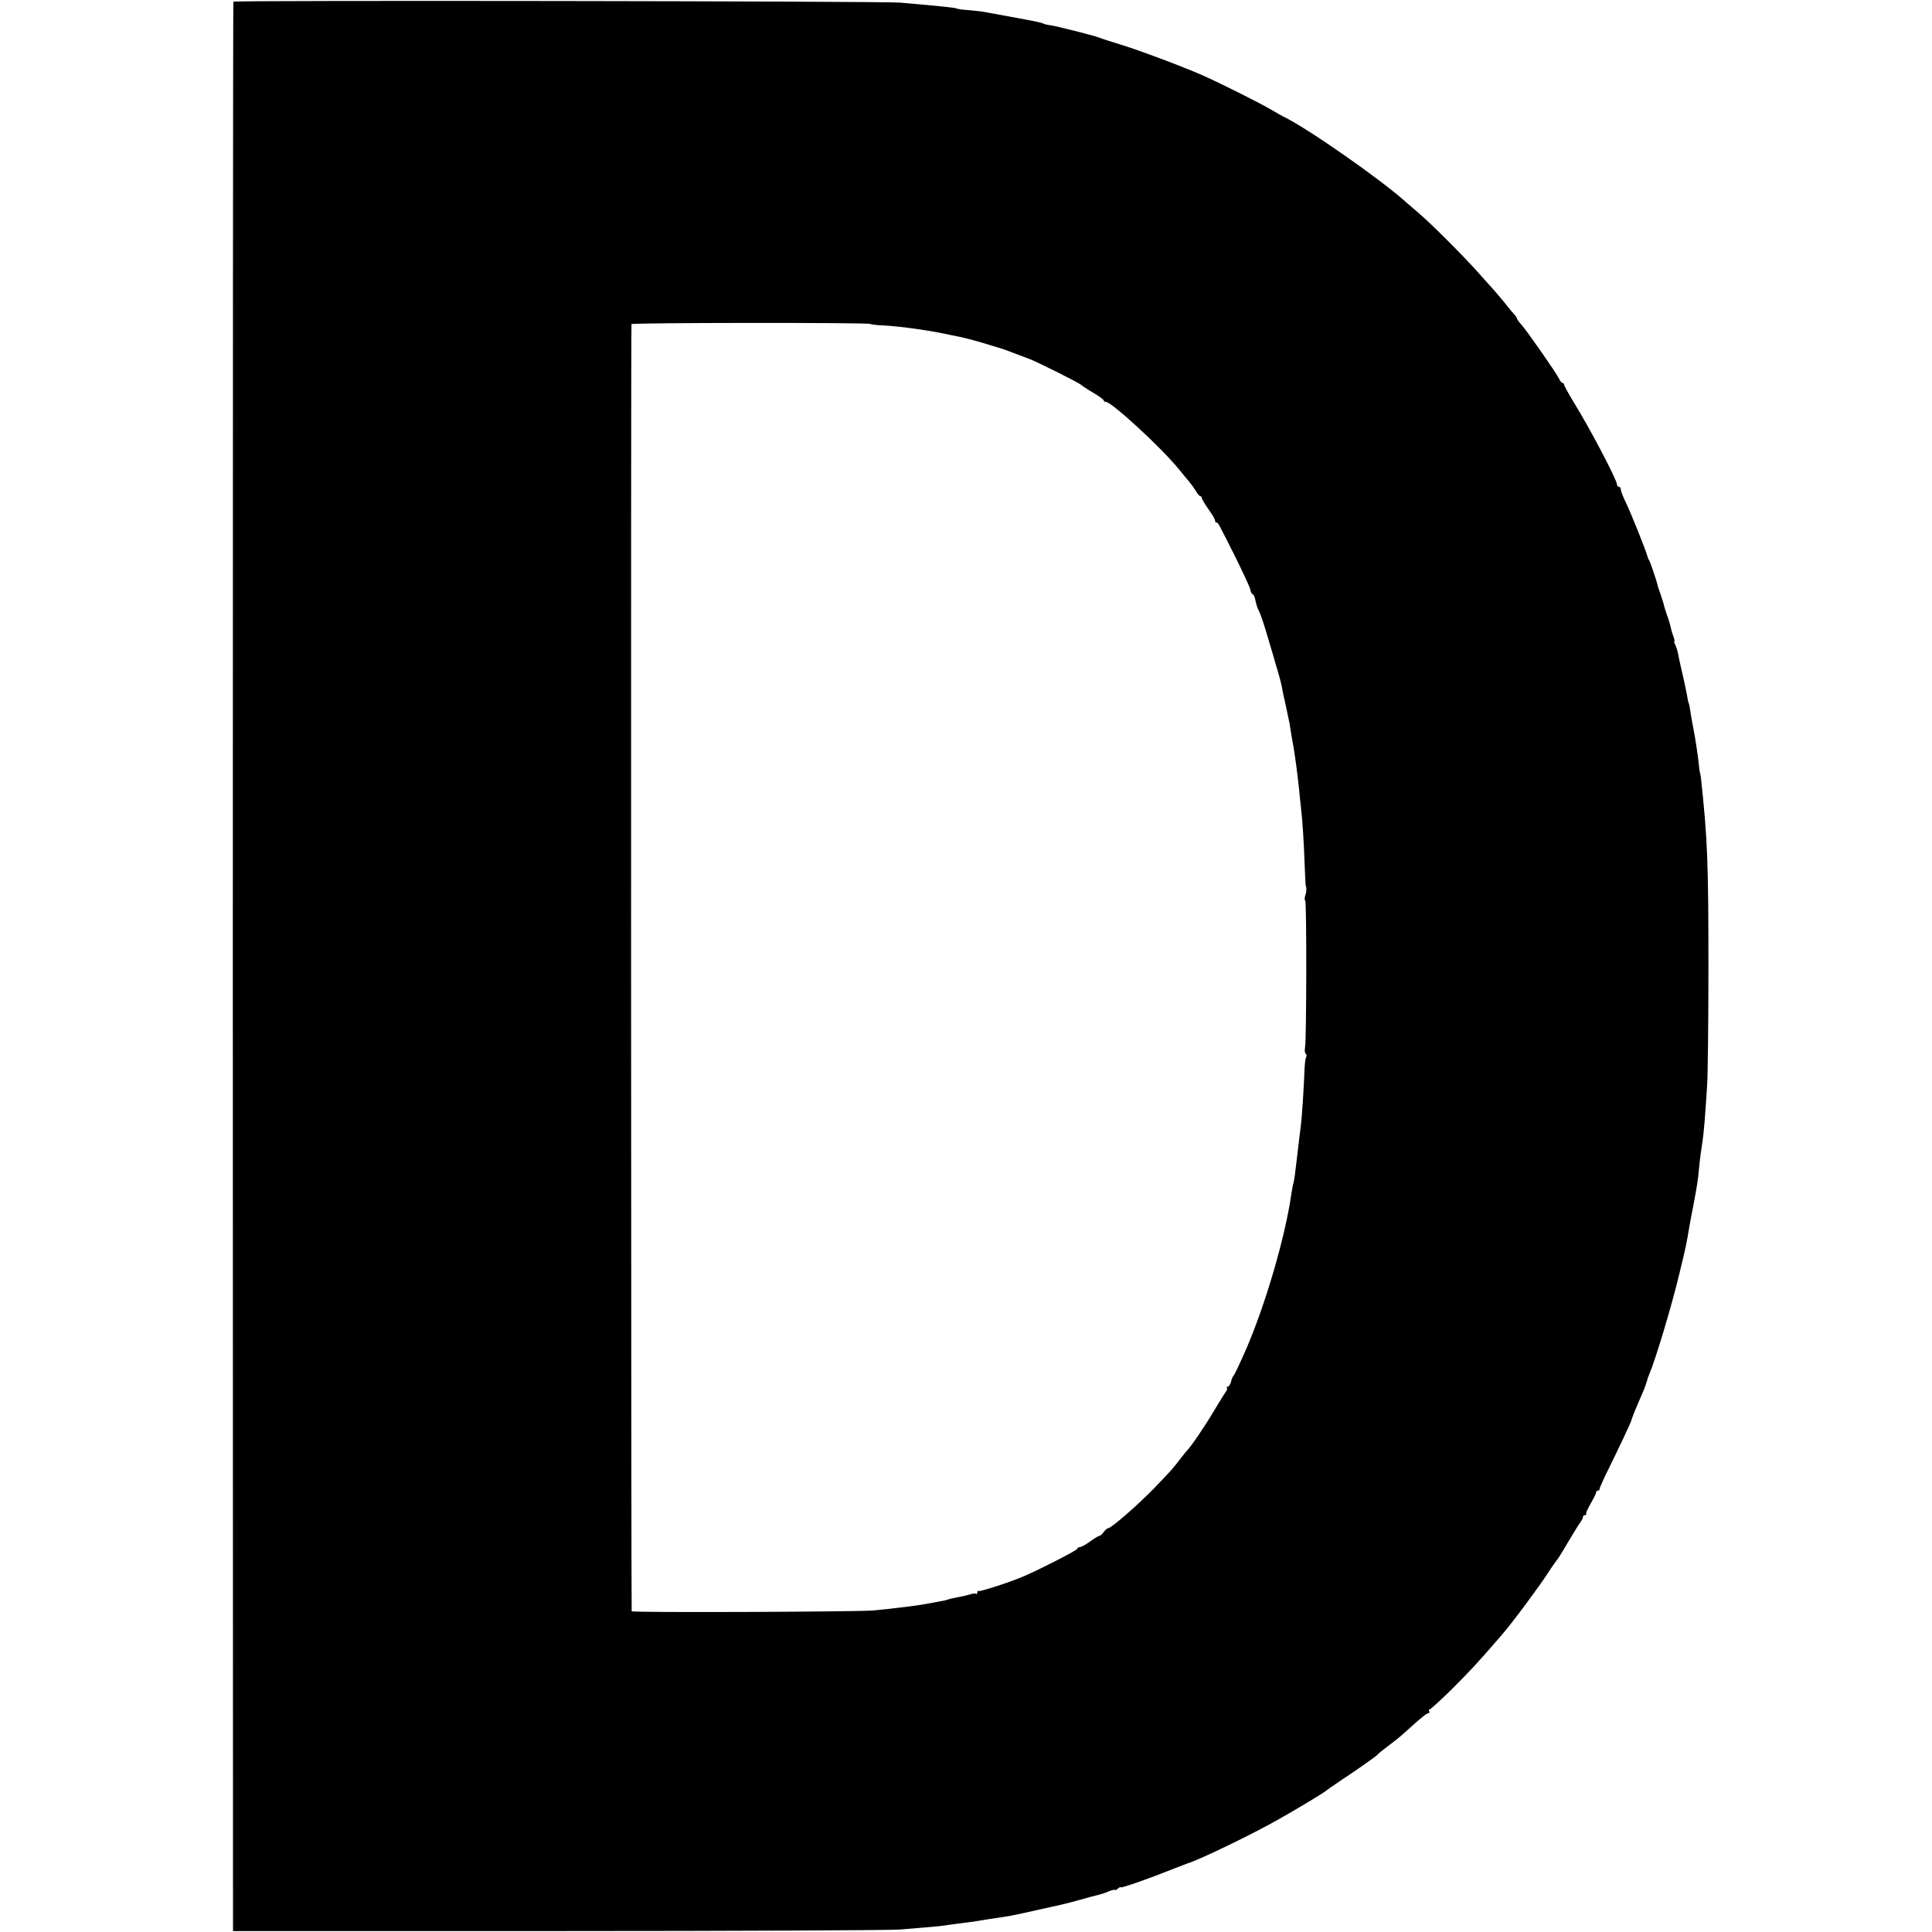 <?xml version="1.0" standalone="no"?>
<!DOCTYPE svg PUBLIC "-//W3C//DTD SVG 20010904//EN"
 "http://www.w3.org/TR/2001/REC-SVG-20010904/DTD/svg10.dtd">
<svg version="1.0" xmlns="http://www.w3.org/2000/svg"
 width="1024pt" height="1024pt" viewBox="0 0 1024 1024"
 preserveAspectRatio="xMidYMid meet">
<g transform="translate(0,1024) scale(0.1,-0.1)"
fill="#000000" stroke="none">
<path d="M1237 10231 c-2 -3 -3 -2305 -3 -5116 l1 -5110 1720 0 c946 0 1763 4
1815 8 179 15 205 17 240 22 19 3 55 8 80 11 25 3 56 7 70 9 21 4 93 15 191
30 14 2 77 16 140 30 63 14 125 28 139 31 14 3 56 14 95 25 38 11 81 22 94 25
13 3 39 11 57 19 19 8 34 11 34 8 0 -3 7 0 15 7 8 7 15 10 15 7 0 -7 158 49
285 100 33 13 65 25 70 27 59 17 347 156 485 235 103 58 242 142 250 151 3 3
37 26 75 52 92 61 189 129 195 137 4 6 26 23 108 86 7 5 28 24 46 40 77 70
108 95 118 95 5 0 6 5 3 10 -3 6 -2 10 3 10 4 0 55 46 113 103 96 95 157 161
269 292 56 64 196 253 246 330 21 33 42 62 45 65 4 3 32 48 62 100 31 52 61
100 67 107 5 7 10 17 10 23 0 5 5 10 12 10 6 0 9 3 5 6 -3 3 8 28 24 55 16 28
29 54 29 59 0 6 5 10 10 10 6 0 9 3 8 8 -1 4 23 57 53 117 52 106 113 235 115
245 2 11 21 58 58 143 12 26 24 61 31 87 1 3 5 12 8 20 33 78 119 365 157 525
38 156 39 164 55 260 2 11 10 56 19 100 21 111 26 143 31 200 5 52 8 78 20
155 6 47 11 98 23 285 4 61 7 344 7 630 0 554 -5 682 -40 1005 -2 14 -4 25 -5
25 -1 0 -3 16 -5 35 -3 37 -21 158 -30 200 -3 14 -8 41 -11 60 -3 19 -7 44 -9
55 -2 11 -4 20 -5 20 -1 0 -3 9 -5 20 -5 31 -23 116 -35 165 -6 25 -13 59 -16
75 -3 17 -10 38 -15 48 -5 9 -7 17 -5 17 3 0 1 12 -5 28 -6 15 -12 36 -14 47
-2 11 -10 39 -19 63 -8 23 -15 46 -16 50 0 4 -8 30 -17 57 -10 28 -18 52 -18
55 -3 17 -40 126 -44 130 -3 3 -7 12 -9 20 -5 24 -89 235 -117 291 -14 29 -25
59 -25 66 0 7 -4 13 -10 13 -5 0 -10 6 -10 13 0 24 -148 305 -232 440 -26 43
-48 83 -48 88 0 5 -4 9 -8 9 -5 0 -13 10 -19 23 -14 30 -171 255 -200 287 -13
14 -23 28 -23 32 0 3 -6 13 -13 20 -7 7 -30 35 -52 63 -22 27 -47 56 -55 65
-8 9 -46 51 -84 94 -83 93 -244 254 -316 316 -29 25 -58 50 -64 55 -130 119
-534 401 -656 458 -8 4 -37 21 -65 37 -54 32 -249 130 -355 178 -96 43 -342
136 -445 167 -49 15 -99 31 -110 36 -30 11 -226 61 -258 65 -16 2 -32 6 -37 9
-4 3 -43 12 -87 20 -43 8 -91 17 -108 20 -16 3 -43 8 -60 11 -16 3 -41 7 -55
10 -14 3 -52 7 -84 10 -32 2 -62 6 -66 9 -7 4 -79 12 -300 31 -91 8 -3530 13
-3533 5z m3376 -1708 c5 -3 37 -7 71 -8 94 -5 254 -28 356 -51 14 -3 34 -7 45
-9 23 -4 113 -28 165 -45 19 -6 42 -13 50 -15 8 -2 40 -13 70 -25 30 -12 69
-26 85 -32 40 -15 269 -129 275 -138 3 -3 31 -22 63 -41 31 -18 57 -37 57 -41
0 -5 5 -8 11 -8 31 0 297 -245 389 -359 19 -23 43 -53 53 -64 10 -12 26 -34
35 -49 9 -16 20 -28 24 -28 4 0 8 -4 8 -10 0 -5 16 -32 35 -59 19 -26 35 -53
35 -60 0 -6 3 -11 8 -11 8 0 5 6 99 -181 39 -79 75 -156 79 -171 3 -16 10 -28
14 -28 4 0 11 -15 14 -32 3 -18 12 -45 20 -59 7 -14 28 -75 45 -135 38 -128
38 -127 40 -136 1 -4 7 -22 12 -40 12 -41 19 -67 24 -93 1 -11 11 -54 20 -95
9 -41 18 -84 20 -95 6 -40 16 -101 21 -125 8 -47 21 -143 29 -220 3 -30 7 -74
10 -97 8 -64 16 -187 20 -308 2 -60 5 -111 6 -112 5 -8 4 -31 -3 -50 -4 -12
-4 -24 0 -27 8 -5 7 -737 -1 -778 -3 -15 -1 -30 4 -34 5 -3 6 -10 2 -17 -4 -6
-8 -38 -9 -72 -3 -86 -14 -253 -19 -289 -4 -30 -12 -96 -20 -166 -11 -95 -15
-124 -19 -139 -3 -9 -8 -34 -11 -56 -32 -228 -138 -591 -242 -830 -31 -71 -60
-132 -64 -135 -4 -3 -11 -18 -14 -33 -4 -15 -12 -27 -18 -27 -6 0 -8 -3 -4 -6
3 -3 1 -11 -4 -18 -5 -6 -35 -54 -66 -106 -47 -80 -123 -191 -143 -210 -3 -3
-21 -25 -40 -50 -39 -50 -40 -51 -131 -146 -84 -87 -229 -214 -246 -214 -5 0
-15 -9 -23 -20 -8 -11 -18 -20 -22 -20 -5 0 -27 -13 -50 -30 -22 -16 -47 -30
-55 -30 -7 0 -13 -4 -13 -9 0 -7 -192 -106 -280 -144 -73 -32 -238 -85 -244
-80 -3 4 -6 0 -6 -7 0 -7 -3 -11 -6 -8 -3 4 -20 2 -37 -4 -18 -5 -45 -11 -62
-14 -16 -3 -37 -7 -45 -10 -8 -3 -26 -8 -40 -10 -14 -3 -47 -9 -75 -14 -27 -5
-72 -12 -100 -15 -27 -3 -66 -8 -85 -10 -19 -3 -66 -7 -105 -11 -87 -7 -1274
-12 -1277 -4 -3 12 -5 6816 -1 6822 4 8 1253 9 1266 1z"/>
</g>
</svg>
